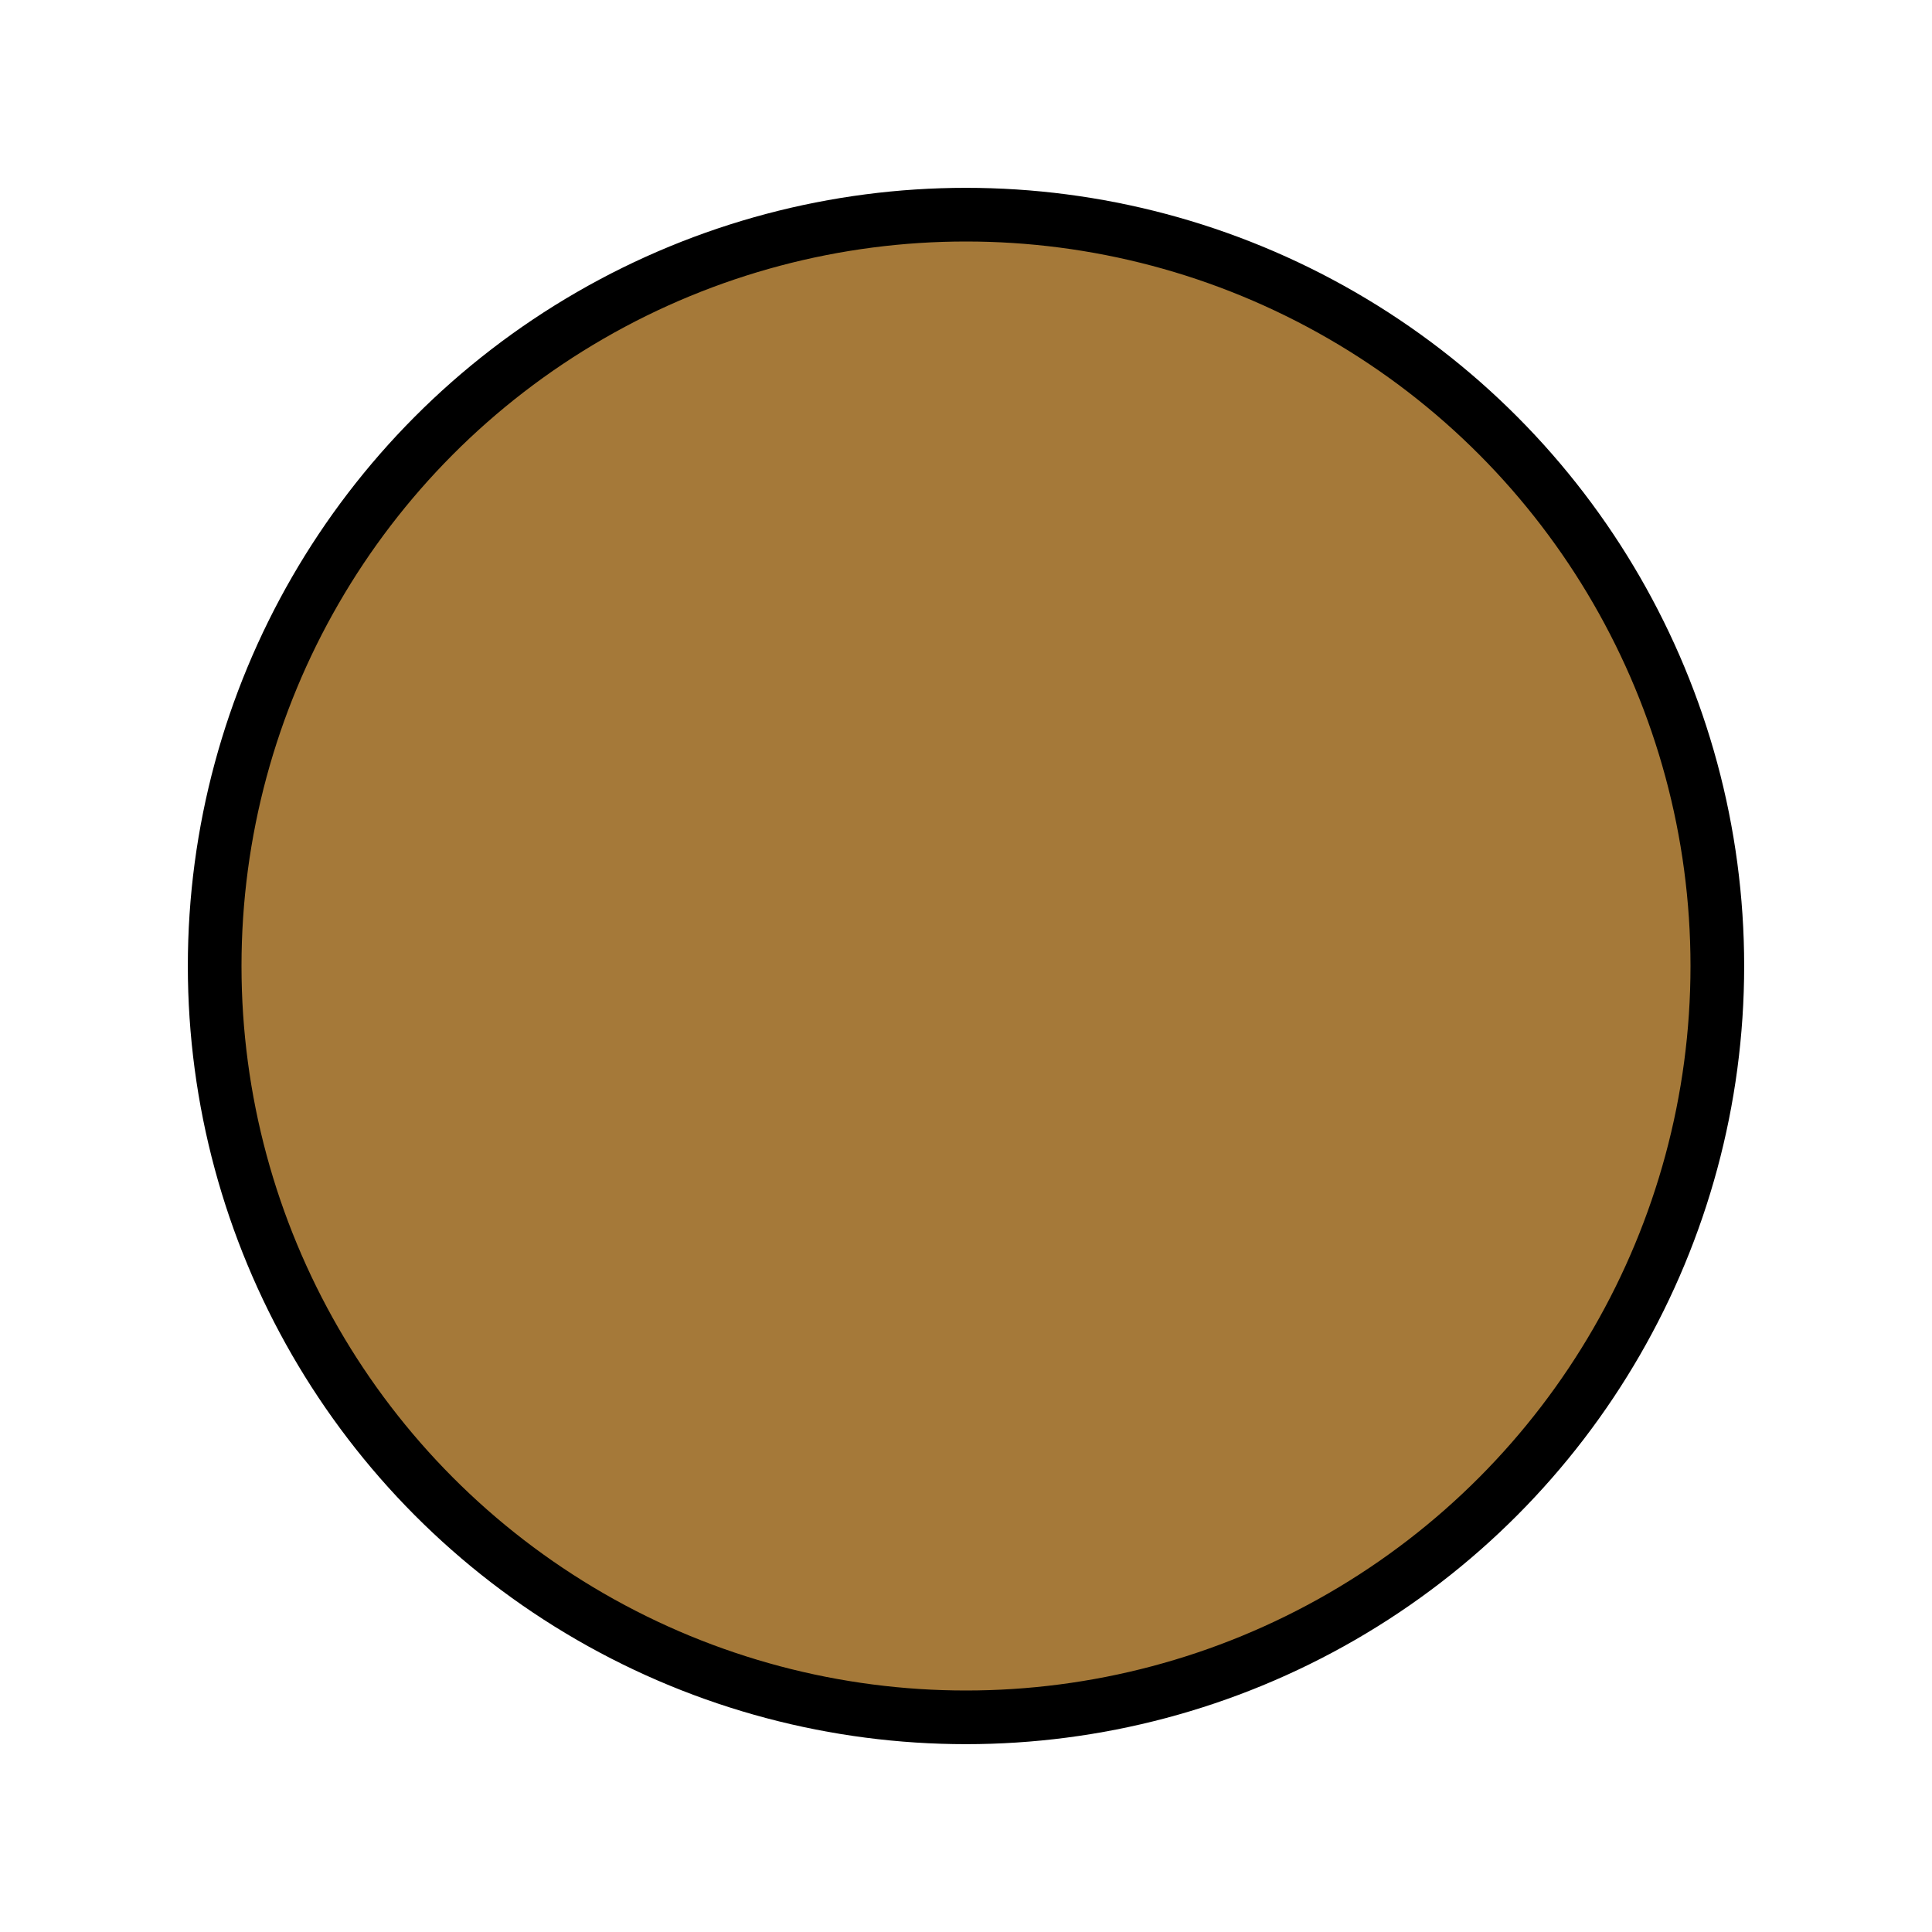 <svg xmlns="http://www.w3.org/2000/svg" viewBox="0 0 72 72" fill="currentColor" aria-hidden="true">
  <circle cx="36" cy="36" r="28" fill="#a57939"/>
  <circle cx="36" cy="36" r="28" fill="none" stroke="#000" stroke-linejoin="round" stroke-width="2"/>
</svg>

